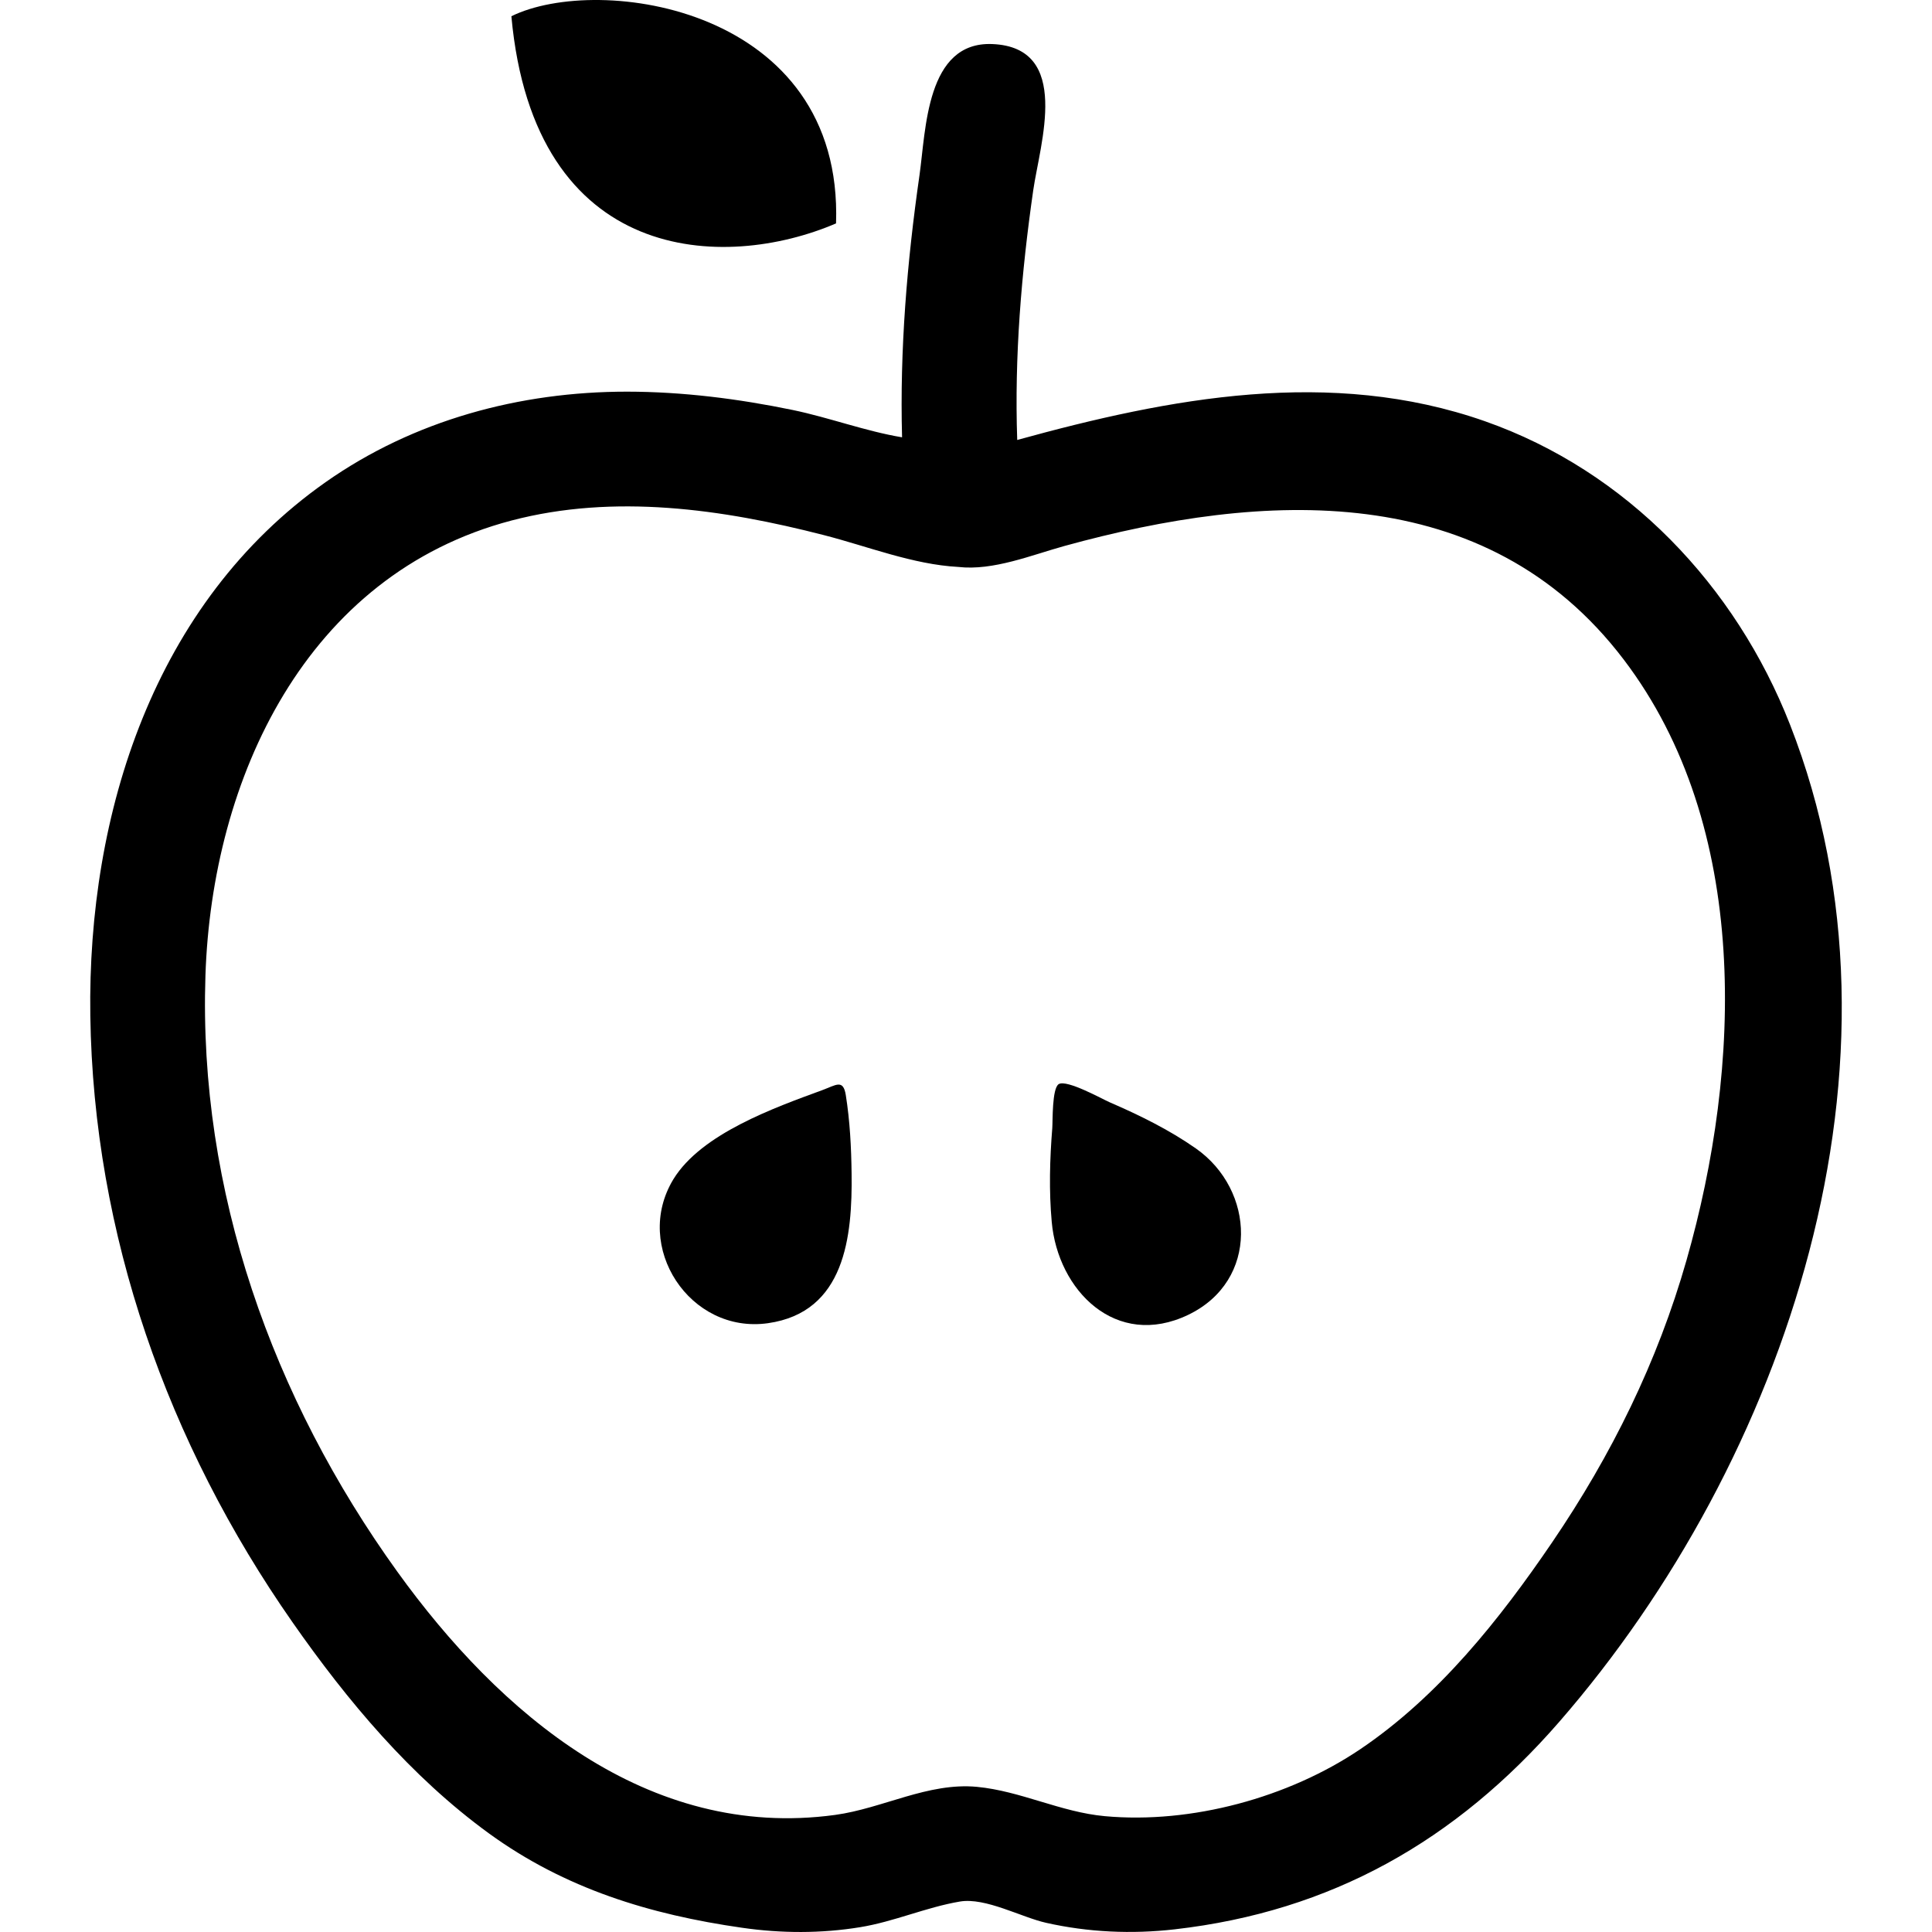 <?xml version="1.0" encoding="utf-8"?>

<!DOCTYPE svg PUBLIC "-//W3C//DTD SVG 1.1//EN" "http://www.w3.org/Graphics/SVG/1.1/DTD/svg11.dtd">
<!-- Скачано с сайта svg4.ru / Downloaded from svg4.ru -->
<svg height="800px" width="800px" version="1.1" id="_x32_" xmlns="http://www.w3.org/2000/svg" xmlns:xlink="http://www.w3.org/1999/xlink" 
	 viewBox="0 0 512 512"  xml:space="preserve">
<style type="text/css">
	.st0{fill:#000000;}
</style>
<g>
	<path class="st0" d="M474.38,192.05c-14.413-36.829-43.214-67.2-80.869-80.423c-40.875-14.34-83.482-6.199-123.937,4.969
		c-0.769-22.101,1.1-44.266,4.24-66.149c1.78-12.349,10.301-37.897-10.836-38.771c-17.545-0.728-17.594,22.756-19.301,34.733
		c-3.302,22.975-5.252,46.258-4.621,69.483c-9.719-1.618-19.316-5.236-28.996-7.243c-14.437-2.978-29.141-4.839-43.894-4.856
		c-28.429,0-56.486,7.534-79.881,23.987c-45.431,31.966-63.122,87.74-62.353,141.328c0.841,58.023,20.49,113.432,53.548,160.758
		c14.591,20.895,31.367,40.932,52.1,56.008c20.15,14.647,42.656,21.51,67.087,25.005c10.375,1.498,20.936,1.538,31.277-0.153
		c9.032-1.472,17.488-5.284,26.446-6.798c6.766-1.141,16.307,4.184,22.853,5.64c11.16,2.509,22.644,3.027,34.013,1.732
		c41.604-4.742,74.565-23.509,101.942-54.973C473.409,387.13,509.291,281.19,474.38,192.05z M446.947,333.962
		c-7.697,26.981-19.876,51.647-35.624,74.791c-13.943,20.491-30.104,40.795-50.821,54.794
		c-19.026,12.843-44.776,19.859-67.718,17.755c-11.67-1.06-22.295-6.668-33.883-7.769c-12.973-1.221-24.965,5.721-37.614,7.445
		c-49.736,6.766-89.018-27.02-115.99-64.464c-33.09-45.95-52.723-100.85-50.854-157.942c1.716-52.318,26.657-106.303,81.112-120.628
		c27.24-7.153,55.928-3.042,82.754,3.861c11.613,2.97,23.598,7.793,35.648,8.44c9.274,1.068,19.479-3.172,28.243-5.584
		c52.472-14.437,111.547-17.934,148.085,30.104C464.03,219.12,461.521,282.962,446.947,333.962z"/>
	<path class="st0" d="M217.944,288.886c-12.616,4.629-32.07,11.532-39.467,23.597c1.805-2.962,3.593-5.891-0.024,0.032
		c-3.61,5.924-1.829,3.011-0.025,0.049c-10.827,17.837,4.419,41.054,25.12,38.092c20.418-2.914,22.359-23.023,22.133-39.646
		c-0.081-6.927-0.445-13.96-1.538-20.814C223.447,285.908,221.585,287.543,217.944,288.886z"/>
	<path class="st0" d="M316.883,304.327c-7.056-4.936-14.915-8.797-22.796-12.204c-1.926-0.834-11.338-6.102-13.506-4.823
		c0.291-0.178,0.574-0.348-0.017,0.008c-0.574,0.356-0.299,0.186-0.007,0.008c-1.789,1.141-1.554,9.873-1.691,11.622
		c-0.664,8.262-0.898,16.638-0.146,24.884c1.61,18.136,17.01,33.803,36.158,24.626C333.78,339.392,332.639,315.333,316.883,304.327z
		"/>
	<path class="st0" d="M221.561,59.204c1.951-57.344-62.903-66.302-86.04-54.9C141.55,70.436,192.007,71.892,221.561,59.204z"/>
</g>
</svg>